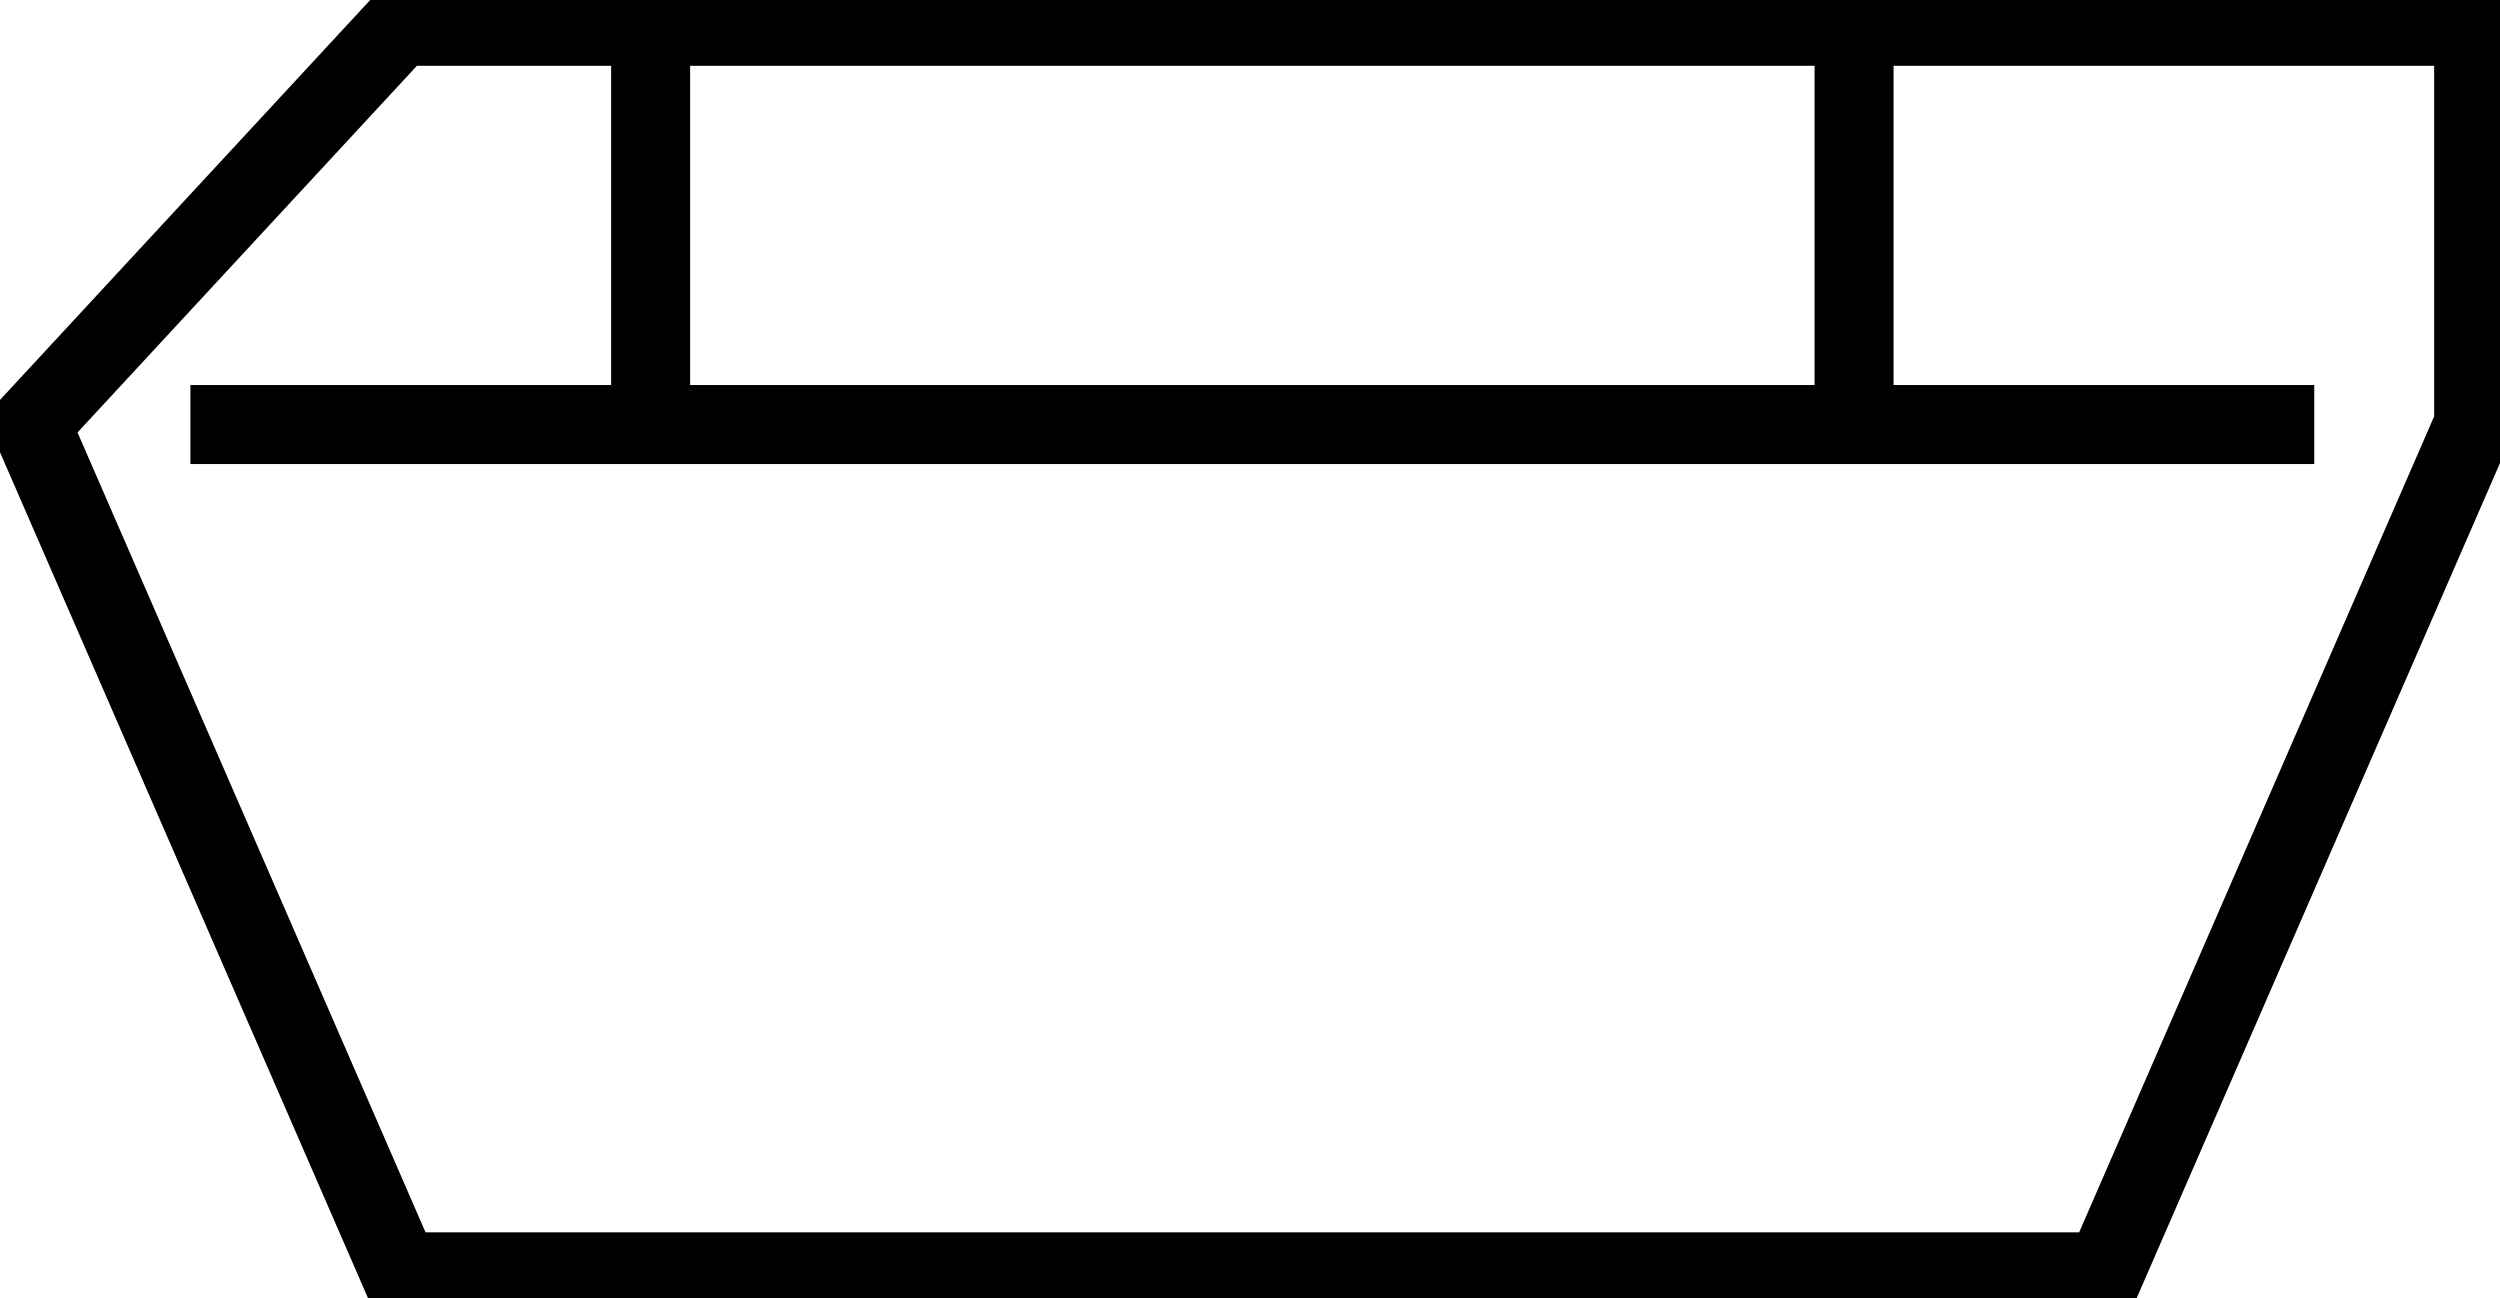 <?xml version="1.0" encoding="UTF-8"?>
<svg xmlns="http://www.w3.org/2000/svg" xmlns:xlink="http://www.w3.org/1999/xlink" id="Gruppe_7138" data-name="Gruppe 7138" width="47.474" height="24.651" viewBox="0 0 47.474 24.651">
  <defs>
    <clipPath id="clip-path">
      <rect id="Rechteck_2715" data-name="Rechteck 2715" width="47.474" height="24.651" transform="translate(0 0)" fill="none" stroke="#707070" stroke-width="1.5"></rect>
    </clipPath>
  </defs>
  <g id="Gruppe_7135" data-name="Gruppe 7135">
    <g id="Gruppe_7134" data-name="Gruppe 7134" clip-path="url(#clip-path)">
      <path id="Pfad_15560" data-name="Pfad 15560" d="M.589,8.062,7.589.5H46.974V8.062l-7,16.089H7.589Z" fill="none" stroke="#000" stroke-miterlimit="10" stroke-width="1.5"></path>
    </g>
  </g>
  <line id="Linie_12" data-name="Linie 12" x2="40.331" transform="translate(3.616 8.062)" fill="none" stroke="#000" stroke-miterlimit="10" stroke-width="1.5"></line>
  <g id="Gruppe_7137" data-name="Gruppe 7137">
    <g id="Gruppe_7136" data-name="Gruppe 7136" clip-path="url(#clip-path)">
      <line id="Linie_13" data-name="Linie 13" y1="7.562" transform="translate(12.355 0.5)" fill="none" stroke="#000" stroke-miterlimit="10" stroke-width="1.5"></line>
      <line id="Linie_14" data-name="Linie 14" y1="7.562" transform="translate(35.208 0.5)" fill="none" stroke="#000" stroke-miterlimit="10" stroke-width="1.5"></line>
    </g>
  </g>
</svg>
